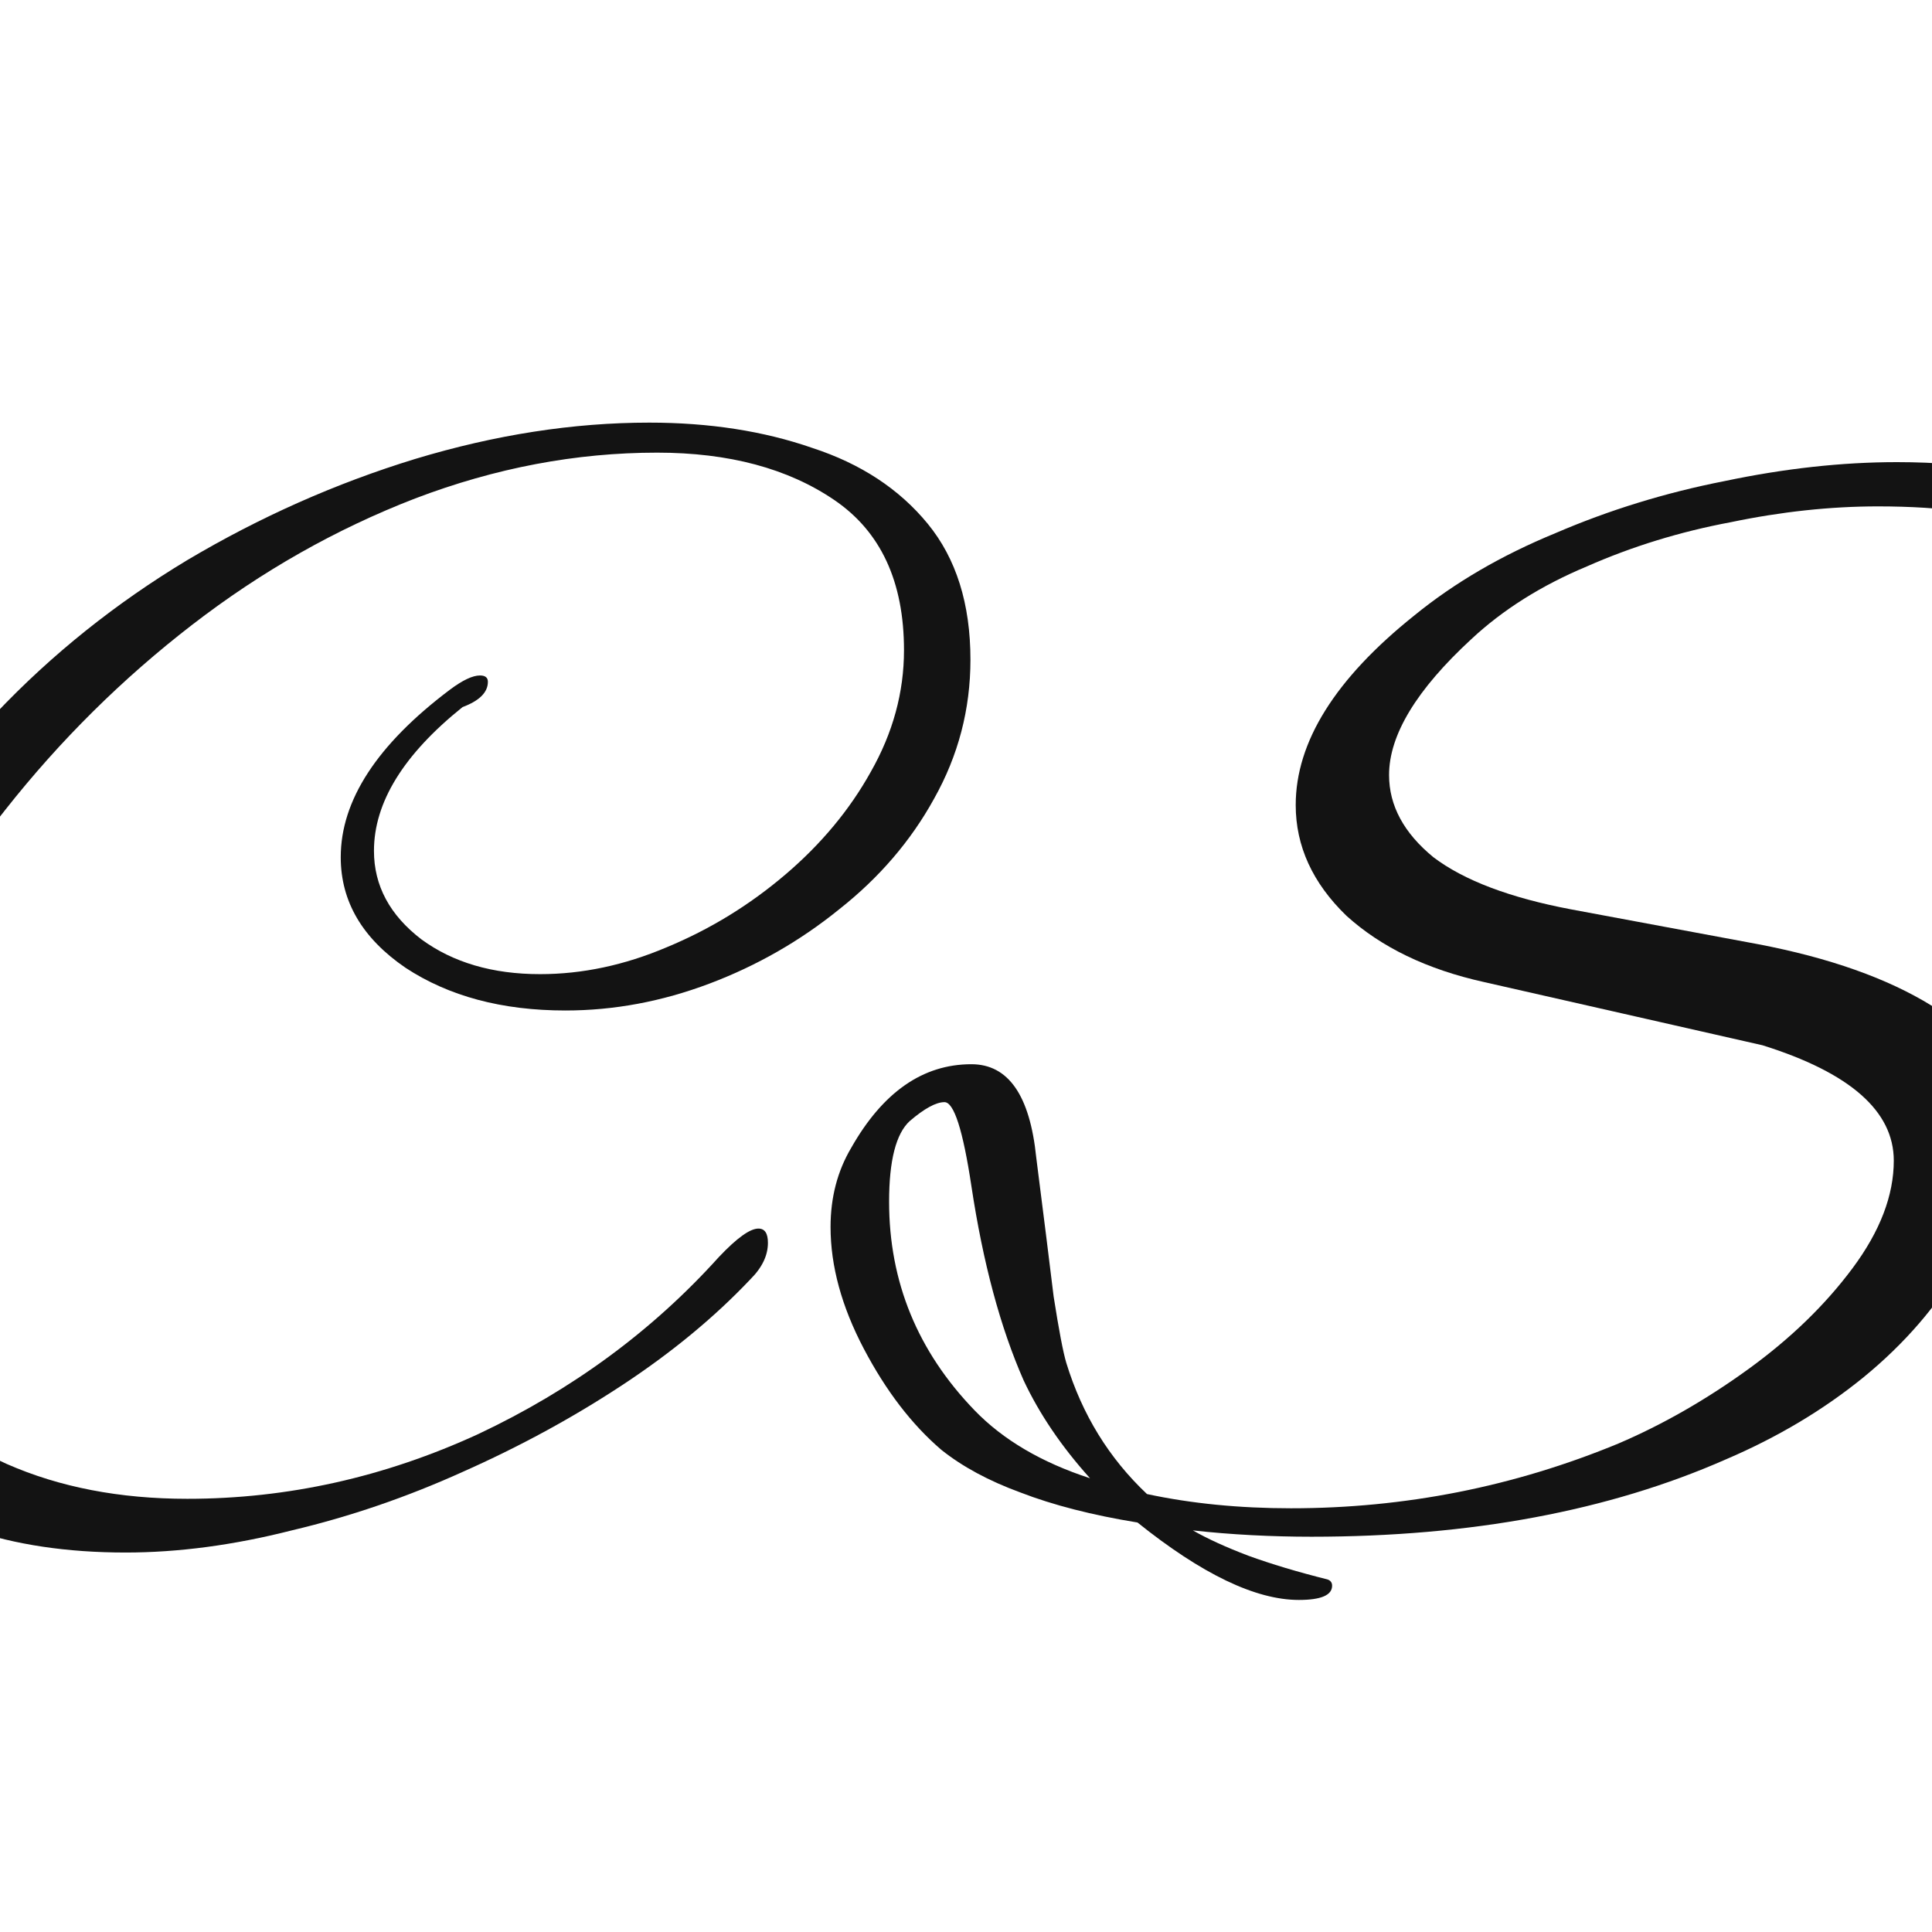 <svg width="256" height="256" viewBox="0 0 256 256" fill="none" xmlns="http://www.w3.org/2000/svg">
<rect x="0" y="0" width="256" height="256" fill="#808080" stroke="none"/>
<g clip-path="url(#clip0_1017_57)">
<rect width="256" height="256" fill="white"/>
<path d="M16.638 205.718C1.124 205.718 -10.896 201.6 -19.421 193.364C-27.807 185.128 -32 174.448 -32 161.326C-32 149.321 -29.065 137.595 -23.195 126.148C-17.185 114.701 -9.638 104.161 -0.553 94.529C6.854 86.711 15.31 79.941 24.814 74.218C34.458 68.494 44.521 64.027 55.003 60.816C65.625 57.605 75.968 56 86.031 56C93.997 56 101.195 57.117 107.624 59.35C114.054 61.444 119.155 64.795 122.929 69.401C126.702 74.008 128.589 80.011 128.589 87.409C128.589 93.971 126.982 100.113 123.767 105.836C120.692 111.42 116.499 116.306 111.188 120.494C106.017 124.682 100.287 127.962 93.997 130.336C87.708 132.709 81.349 133.895 74.92 133.895C66.534 133.895 59.476 132.011 53.745 128.242C48.015 124.333 45.15 119.447 45.15 113.584C45.15 106.046 49.972 98.647 59.615 91.388C61.293 90.132 62.62 89.503 63.599 89.503C64.297 89.503 64.647 89.783 64.647 90.341C64.647 91.737 63.529 92.854 61.293 93.691C53.466 99.973 49.552 106.325 49.552 112.746C49.552 117.353 51.649 121.262 55.842 124.472C60.035 127.544 65.276 129.079 71.565 129.079C77.156 129.079 82.746 127.893 88.337 125.519C94.067 123.146 99.308 119.936 104.06 115.887C108.812 111.839 112.586 107.302 115.381 102.277C118.316 97.111 119.784 91.737 119.784 86.153C119.784 77.079 116.709 70.448 110.559 66.26C104.41 62.072 96.583 59.978 87.079 59.978C76.317 59.978 65.625 62.003 55.003 66.051C44.521 70.099 34.667 75.683 25.443 82.803C16.219 89.922 7.973 98.089 0.705 107.302C-13.831 125.589 -21.098 142.76 -21.098 158.813C-21.098 167.329 -19.142 174.588 -15.228 180.591C-11.315 186.454 -5.934 190.921 0.914 193.992C7.903 197.063 15.869 198.599 24.814 198.599C38.092 198.599 50.95 195.737 63.389 190.013C75.828 184.15 86.45 176.333 95.255 166.561C97.631 164.048 99.378 162.792 100.496 162.792C101.335 162.792 101.754 163.42 101.754 164.677C101.754 166.352 100.986 167.957 99.448 169.493C94.696 174.518 89.036 179.195 82.467 183.522C75.898 187.85 68.84 191.689 61.293 195.039C53.885 198.389 46.338 200.972 38.651 202.787C30.964 204.741 23.626 205.718 16.638 205.718Z" fill="#131313"/>
<path d="M172.109 212C166.378 212 159.25 208.58 150.725 201.74C144.715 200.762 139.544 199.436 135.211 197.761C131.018 196.226 127.524 194.341 124.729 192.107C120.815 188.757 117.391 184.29 114.456 178.706C111.521 173.122 110.053 167.748 110.053 162.583C110.053 158.674 110.962 155.184 112.779 152.113C116.972 144.714 122.283 141.015 128.712 141.015C133.604 141.015 136.469 145.133 137.307 153.369C138.286 161.047 139.054 167.189 139.613 171.796C140.312 176.263 140.871 179.195 141.291 180.591C143.387 187.431 146.951 193.224 151.983 197.97C157.853 199.227 164.212 199.855 171.06 199.855C186.155 199.855 200.621 196.993 214.457 191.27C220.327 188.757 226.058 185.477 231.648 181.428C237.239 177.38 241.851 172.913 245.485 168.027C249.119 163.141 250.936 158.395 250.936 153.788C250.936 147.227 245.135 142.132 233.535 138.502L196.637 130.126C189.09 128.451 183.01 125.519 178.398 121.332C173.926 117.004 171.689 112.118 171.689 106.674C171.689 98.298 176.931 89.922 187.413 81.546C192.724 77.219 198.943 73.589 206.071 70.658C213.199 67.587 220.677 65.283 228.504 63.748C236.47 62.072 244.087 61.235 251.355 61.235C261.697 61.235 270.503 62.84 277.77 66.051C285.178 69.262 289.79 73.938 291.607 80.081C292.026 81.477 292.236 83.012 292.236 84.687C292.236 93.203 287.973 99.136 279.448 102.486C274.276 104.58 269.874 105.627 266.24 105.627C264.004 105.627 262.257 105.208 260.999 104.37C260.719 104.091 260.579 103.742 260.579 103.323C260.579 102.346 262.536 101.788 266.449 101.648C268.825 101.509 270.782 101.299 272.32 101.02C273.857 100.741 274.975 100.462 275.674 100.183C280.985 97.391 283.64 93.272 283.64 87.828C283.64 85.036 282.872 82.105 281.334 79.034C277.002 71.076 266.17 67.098 248.839 67.098C242.55 67.098 236.051 67.796 229.342 69.192C222.633 70.448 216.274 72.403 210.264 75.055C204.254 77.568 199.153 80.778 194.96 84.687C187.692 91.388 184.058 97.391 184.058 102.695C184.058 106.744 186.015 110.373 189.929 113.584C193.982 116.655 200.061 118.958 208.168 120.494L232.906 125.101C242.41 126.915 250.097 129.638 255.967 133.267C261.837 136.757 264.772 142.132 264.772 149.391C264.772 155.812 263.165 161.815 259.95 167.399C256.736 172.983 252.403 178.008 246.952 182.475C241.641 186.803 235.562 190.432 228.713 193.364C213.199 200.204 194.89 203.624 173.786 203.624C171.13 203.624 168.475 203.554 165.819 203.415C163.164 203.275 160.578 203.066 158.062 202.787C160.019 203.903 162.465 205.02 165.4 206.137C168.475 207.254 171.969 208.301 175.882 209.278C176.302 209.417 176.511 209.697 176.511 210.115C176.511 211.372 175.044 212 172.109 212ZM144.435 195.877C140.662 191.689 137.727 187.361 135.63 182.894C132.555 175.914 130.249 167.329 128.712 157.138C127.594 149.74 126.406 146.04 125.148 146.04C124.03 146.04 122.492 146.878 120.536 148.553C118.719 150.228 117.81 153.788 117.81 159.232C117.81 169.842 121.584 179.055 129.131 186.872C132.905 190.781 138.006 193.783 144.435 195.877Z" fill="#131313"/>
<path d="M275.893 192.526C274.496 192.526 272.609 191.758 270.233 190.223C267.717 188.687 266.459 187.221 266.459 185.826C266.459 182.475 270.582 171.726 278.828 153.579C287.634 134.174 294.133 124.472 298.326 124.472C300.003 124.472 301.4 125.24 302.518 126.776C303.776 128.311 304.405 129.568 304.405 130.545C304.405 130.964 300.562 137.944 292.875 151.485C285.327 165.165 281.624 173.401 281.763 176.193C285.397 171.866 288.961 167.608 292.455 163.42C295.95 159.232 299.444 154.974 302.938 150.647C316.495 135.012 325.37 127.195 329.563 127.195C331.1 127.195 332.568 127.893 333.965 129.289C335.503 130.545 336.272 131.801 336.272 133.058C336.272 133.895 334.524 136.548 331.03 141.015C326.977 146.599 323.483 151.903 320.548 156.929C317.753 161.954 316.355 167.05 316.355 172.215C316.355 181.009 319.29 185.407 325.16 185.407C330.332 185.407 334.664 184.081 338.158 181.428C341.792 178.776 345.496 173.96 349.27 166.98C352.065 161.815 354.161 156.999 355.559 152.532C357.096 147.925 357.865 143.877 357.865 140.387C357.865 137.315 357.586 134.733 357.026 132.639C356.607 130.545 355.978 128.8 355.14 127.404C354.86 127.125 354.72 126.776 354.72 126.357C354.72 125.519 355.14 125.101 355.978 125.101C356.817 125.101 357.725 125.38 358.704 125.938C359.822 126.357 360.87 127.613 361.848 129.707C362.547 130.824 363.106 132.918 363.526 135.989C364.085 139.06 364.364 141.573 364.364 143.528C364.364 153.579 360.101 163.699 351.576 173.89C342.631 184.779 332.987 190.223 322.644 190.223C319.15 190.223 316.145 189.106 313.63 186.872C311.254 184.499 309.437 181.638 308.179 178.287C306.921 174.797 306.292 171.377 306.292 168.027C306.292 163.281 307.41 157.278 309.646 150.019C307.829 151.834 305.454 154.416 302.518 157.766C299.723 160.977 296.509 164.886 292.875 169.493C288.822 174.658 285.327 179.125 282.392 182.894C279.597 186.663 277.431 189.874 275.893 192.526Z" fill="#131313"/>
<path d="M375.312 194.83C370.839 194.83 366.786 193.434 363.152 190.642C359.518 187.71 357.701 183.871 357.701 179.125C357.701 169.213 363.781 157.906 375.941 145.203C388.38 132.36 399.491 125.938 409.274 125.938C412.489 125.938 415.074 126.846 417.031 128.66C419.128 130.336 420.176 132.43 420.176 134.942C420.176 142.76 413.956 150.438 401.517 157.976C390.476 164.677 381.182 168.027 373.634 168.027C372.516 168.027 371.538 167.887 370.699 167.608C368.603 171.377 367.555 175.356 367.555 179.544C367.555 186.803 370.979 190.432 377.827 190.432C384.816 190.432 393.83 185.756 404.872 176.403C413.397 169.562 420.665 162.303 426.675 154.626C427.933 152.95 429.051 152.113 430.029 152.113C430.868 152.113 431.287 152.532 431.287 153.369C431.287 154.207 430.728 155.393 429.61 156.929C425.697 162.094 421.504 166.84 417.031 171.168C412.559 175.495 407.737 179.474 402.566 183.103C391.804 190.921 382.719 194.83 375.312 194.83ZM376.569 163.42C381.88 163.42 388.799 160.768 397.324 155.463C400.12 153.509 402.845 151.345 405.501 148.972C408.296 146.459 410.532 143.946 412.209 141.434C414.026 138.921 414.935 136.687 414.935 134.733C414.935 132.918 413.467 132.011 410.532 132.011C406.339 132.011 400.469 135.152 392.922 141.434C389.288 144.505 385.794 147.855 382.44 151.485C379.085 155.114 376.22 158.953 373.844 163.001C374.683 163.281 375.591 163.42 376.569 163.42Z" fill="#131313"/>
<path d="M431.462 193.364C426.99 193.364 423.426 192.317 420.77 190.223C418.255 187.989 416.997 184.081 416.997 178.497C416.997 175.286 417.975 171.238 419.932 166.352C421.889 161.326 424.334 155.952 427.269 150.228C430.204 144.505 433.14 138.851 436.075 133.267C434.258 133.686 432.65 133.895 431.253 133.895C427.06 133.895 424.963 132.29 424.963 129.079C424.963 127.544 425.522 126.357 426.641 125.519C427.898 124.682 429.017 124.193 429.995 124.054C429.995 124.054 430.135 124.054 430.414 124.054C430.833 124.054 431.323 123.984 431.882 123.844H444.041C446.557 120.634 449.143 117.213 451.798 113.584C455.572 108.838 458.577 106.046 460.813 105.208H461.442C462.42 105.208 463.818 105.697 465.635 106.674C467.871 107.93 468.989 109.187 468.989 110.443C468.989 112.258 465.635 116.934 458.926 124.472C460.184 124.612 462.001 124.682 464.377 124.682C466.753 124.682 469.688 124.682 473.182 124.682C474.859 124.682 477.235 124.682 480.31 124.682C483.525 124.682 486.809 124.682 490.163 124.682C493.657 124.542 496.662 124.472 499.178 124.472C501.694 124.333 503.092 124.263 503.371 124.263C503.79 124.403 504 124.612 504 124.891C504 126.148 495.754 127.823 479.262 129.917C469.898 131.173 462.7 132.15 457.668 132.848C452.776 133.546 450.121 133.965 449.702 134.105C447.745 135.78 445.369 138.642 442.574 142.69C439.778 146.738 436.983 151.275 434.188 156.301C431.393 161.326 429.017 166.142 427.06 170.749C425.243 175.216 424.334 178.706 424.334 181.219C424.334 183.452 425.173 185.337 426.85 186.872C428.527 188.268 431.253 188.966 435.026 188.966C437.542 188.966 440.547 188.408 444.041 187.291C447.535 186.174 450.82 184.918 453.895 183.522C457.109 181.987 459.415 180.8 460.813 179.962C464.447 177.729 468.43 174.797 472.763 171.168C477.235 167.399 481.638 163.141 485.97 158.395C487.927 156.44 489.255 155.463 489.954 155.463C490.373 155.463 490.583 155.742 490.583 156.301C490.583 157.417 489.534 159.232 487.438 161.745C484.084 165.793 480.31 169.702 476.117 173.471C472.064 177.101 467.522 180.451 462.49 183.522C456.76 187.012 451.239 189.525 445.928 191.06C440.757 192.596 435.935 193.364 431.462 193.364Z" fill="#131313"/>
</g>
<defs>
<clipPath id="clip0_1017_57">
<rect width="256" height="256" fill="white"/>
</clipPath>
</defs>
</svg>
